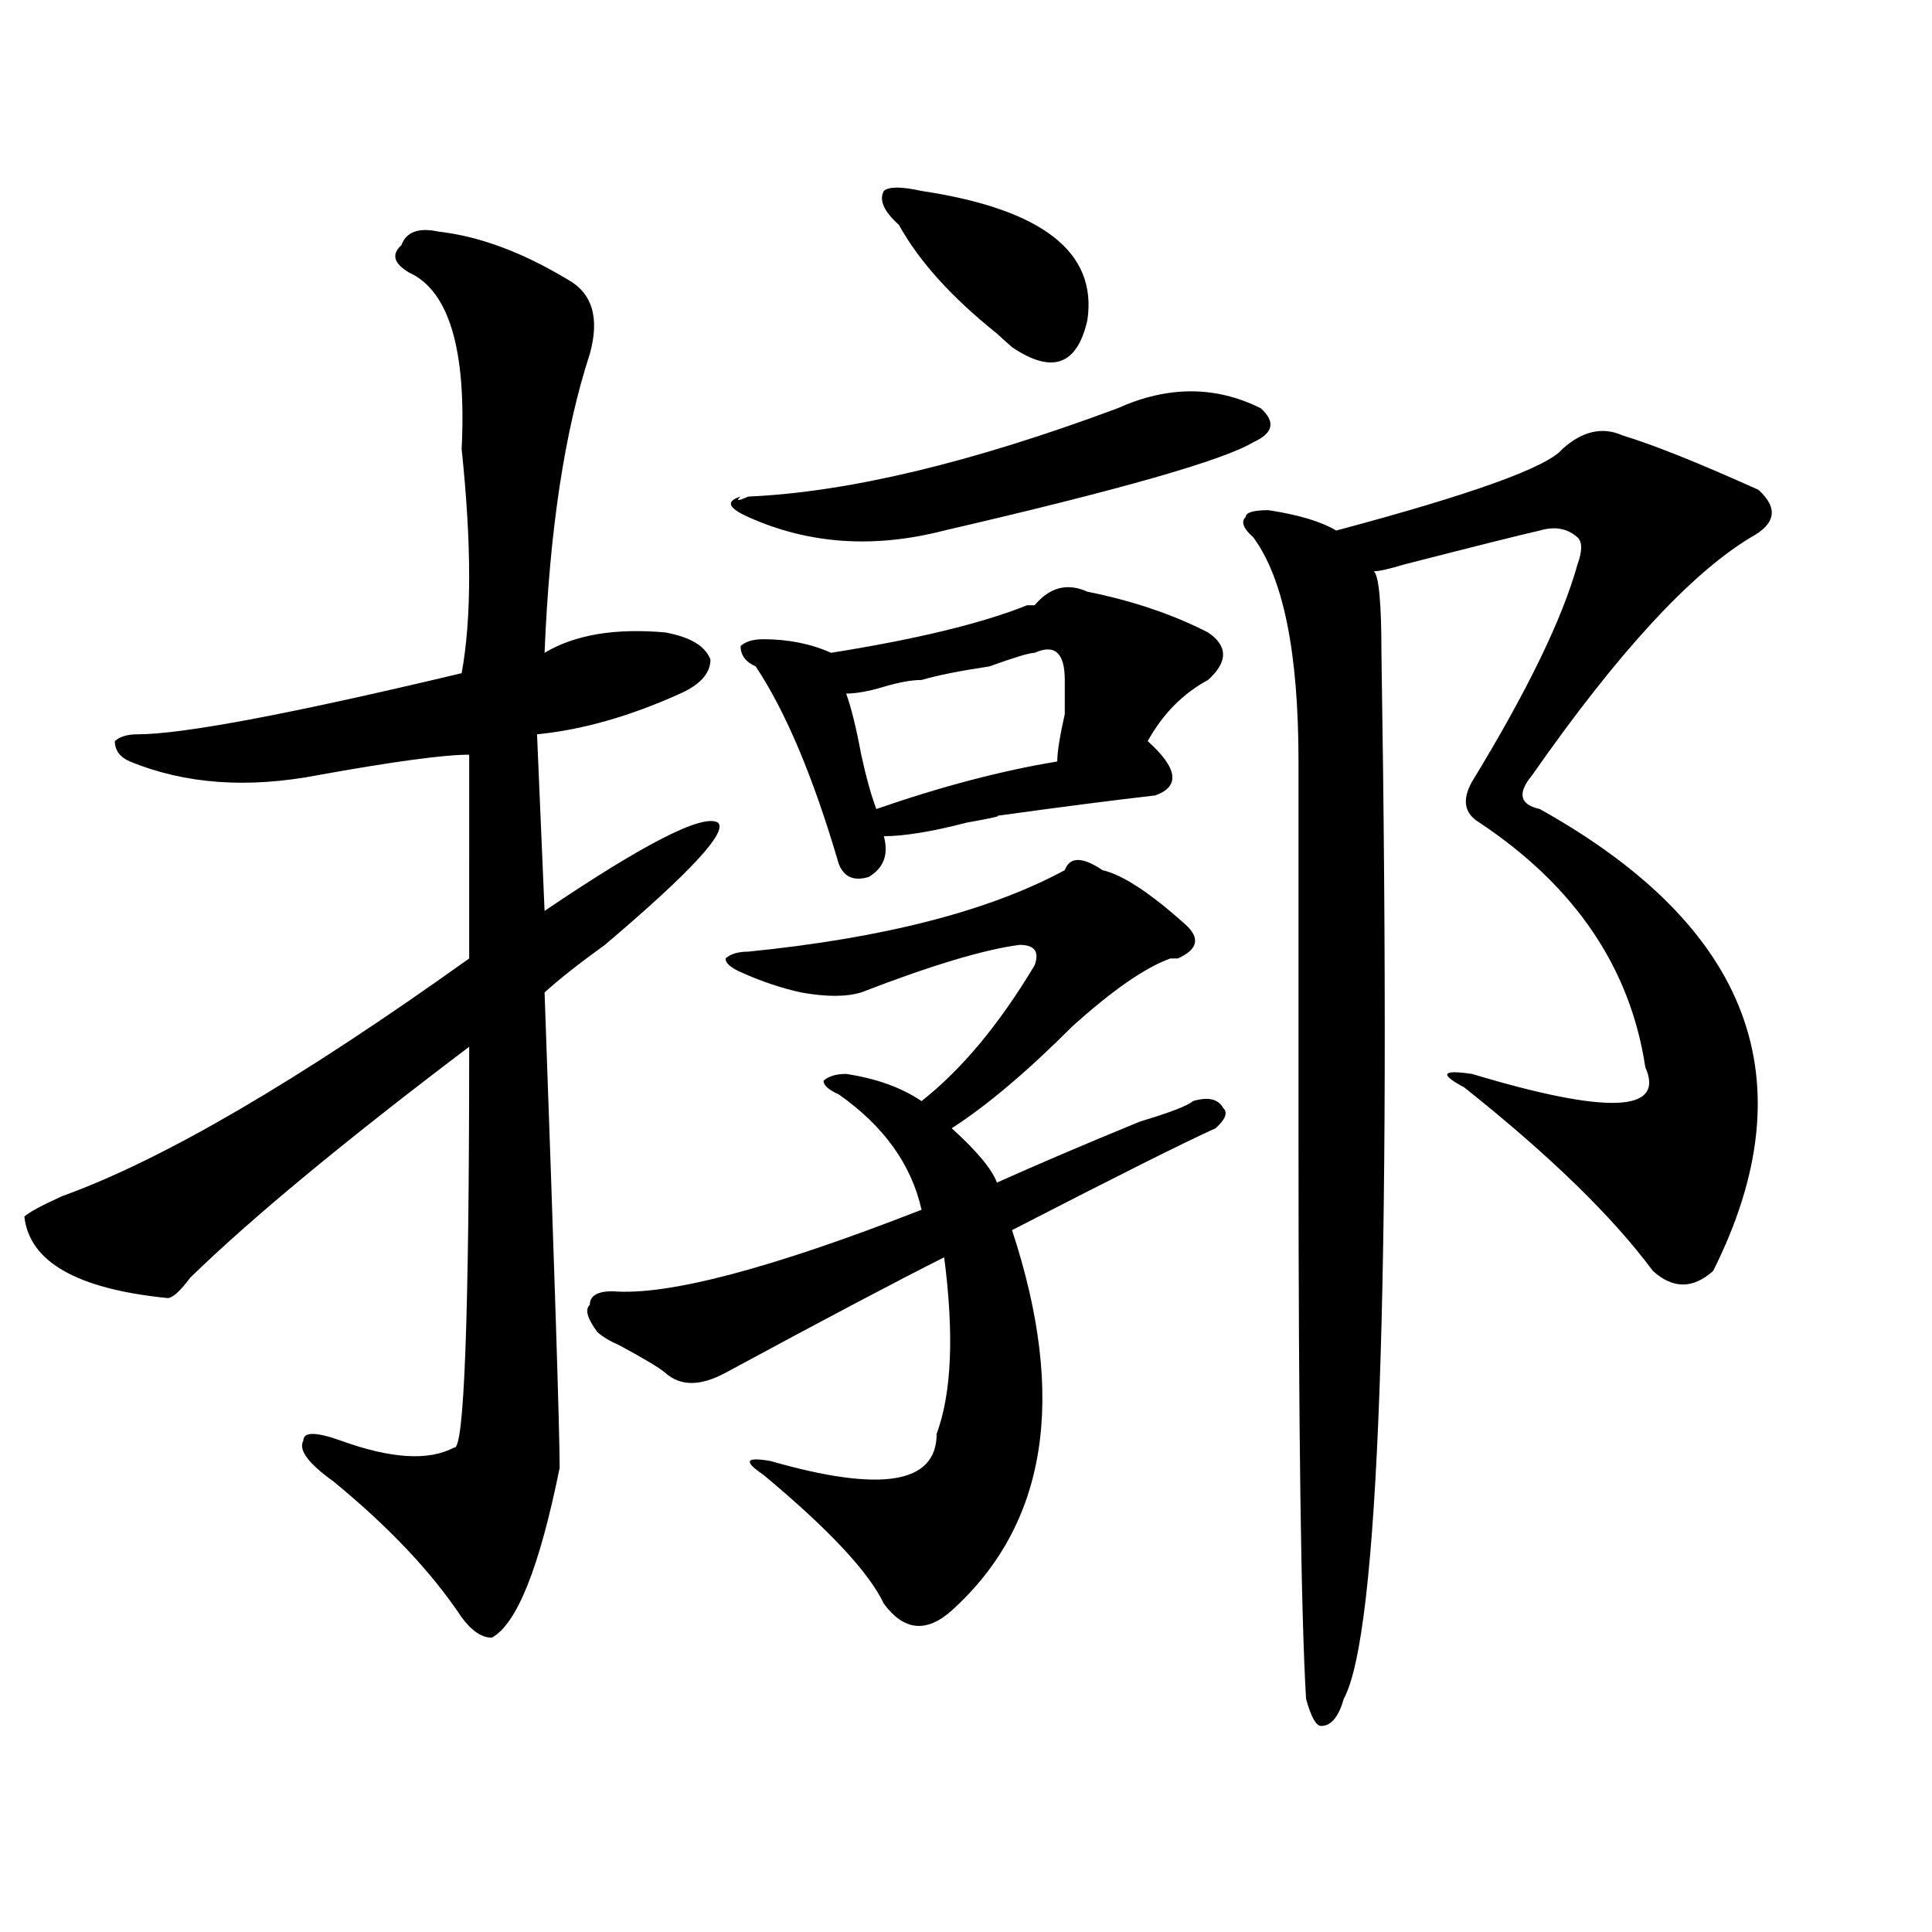 <?xml version="1.0" encoding="utf-8"?>
<!-- Generator: Adobe Illustrator 16.0.0, SVG Export Plug-In . SVG Version: 6.00 Build 0)  -->
<!DOCTYPE svg PUBLIC "-//W3C//DTD SVG 1.1//EN" "http://www.w3.org/Graphics/SVG/1.1/DTD/svg11.dtd">
<svg version="1.1" id="图层_1" xmlns="http://www.w3.org/2000/svg" xmlns:xlink="http://www.w3.org/1999/xlink" x="0px" y="0px"
	 width="1000px" height="1000px" viewBox="0 0 1000 1000" enable-background="new 0 0 1000 1000" xml:space="preserve">
<path d="M227.238,119.922c20.792,2.362,42.926,10.547,66.34,24.609c12.987,7.031,16.89,19.94,11.707,38.672
	c-13.048,39.881-20.853,91.406-23.414,154.688c15.609-9.338,36.401-12.854,62.438-10.547c12.987,2.362,20.792,7.031,23.414,14.063
	c0,7.031-5.243,12.909-15.609,17.578c-26.036,11.756-50.73,18.787-74.145,21.094l3.902,91.406
	c52.011-35.156,81.949-50.372,89.754-45.703c5.183,4.725-14.329,25.818-58.535,63.281c-13.048,9.394-23.414,17.578-31.219,24.609
	c5.183,145.35,7.805,227.362,7.805,246.094c-10.427,51.525-22.134,80.859-35.121,87.891c-5.243,0-10.427-3.516-15.609-10.547
	c-15.609-23.456-37.743-46.856-66.34-70.313c-13.048-9.338-18.231-16.369-15.609-21.094c0-4.669,6.464-4.669,19.512,0
	c25.976,9.394,45.487,10.547,58.535,3.516c5.183,2.362,7.805-66.797,7.805-207.422c-65.06,49.219-113.168,89.1-144.387,119.531
	c-5.243,7.031-9.146,10.547-11.707,10.547c-46.828-4.669-71.583-18.731-74.145-42.188c2.562-2.307,9.085-5.822,19.512-10.547
	c52.011-18.731,122.253-59.766,210.727-123.047V390.625c-13.048,0-39.023,3.516-78.047,10.547
	c-36.462,7.031-68.962,4.725-97.559-7.031c-5.243-2.307-7.805-5.822-7.805-10.547c2.562-2.307,6.464-3.516,11.707-3.516
	c23.414,0,79.327-10.547,167.801-31.641c5.183-28.125,5.183-66.797,0-116.016c2.562-51.525-6.524-82.013-27.316-91.406
	c-7.805-4.669-9.146-9.338-3.902-14.063C210.288,119.922,216.812,117.615,227.238,119.922z M570.645,450.391
	c10.366,2.362,24.694,11.756,42.926,28.125c7.805,7.031,6.464,12.909-3.902,17.578h-3.902c-13.048,4.725-29.938,16.425-50.73,35.156
	c-23.414,23.456-44.267,41.034-62.438,52.734c12.987,11.756,20.792,21.094,23.414,28.125c20.792-9.338,45.487-19.885,74.145-31.641
	c15.609-4.669,24.694-8.185,27.316-10.547c7.805-2.307,12.987-1.153,15.609,3.516c2.562,2.362,1.28,5.878-3.902,10.547
	c-15.609,7.031-50.73,24.609-105.363,52.734c28.597,86.737,18.171,152.381-31.219,196.875c-13.048,11.7-24.755,10.547-35.121-3.516
	c-7.805-16.425-28.657-38.672-62.438-66.797c-10.427-7.031-9.146-9.338,3.902-7.031c57.194,16.425,85.852,11.756,85.852-14.063
	c7.805-21.094,9.085-51.525,3.902-91.406c-23.414,11.756-61.157,31.641-113.168,59.766c-13.048,7.031-23.414,7.031-31.219,0
	c-2.622-2.307-10.427-7.031-23.414-14.063c-5.243-2.307-9.146-4.669-11.707-7.031c-5.243-7.031-6.524-11.7-3.902-14.063
	c0-4.669,3.902-7.031,11.707-7.031c28.597,2.362,81.949-11.7,159.996-42.188c-5.243-23.4-19.512-43.341-42.926-59.766
	c-5.243-2.307-7.805-4.669-7.805-7.031c2.562-2.307,6.464-3.516,11.707-3.516c15.609,2.362,28.597,7.031,39.023,14.063
	c20.792-16.369,40.304-39.825,58.535-70.313c2.562-7.031,0-10.547-7.805-10.547c-18.231,2.362-45.548,10.547-81.949,24.609
	c-7.805,2.362-18.231,2.362-31.219,0c-10.427-2.307-20.853-5.822-31.219-10.547c-5.243-2.307-7.805-4.669-7.805-7.031
	c2.562-2.307,6.464-3.516,11.707-3.516c70.242-7.031,124.875-21.094,163.898-42.188
	C553.694,443.359,560.218,443.359,570.645,450.391z M578.449,211.328c25.976-11.7,50.73-11.7,74.145,0
	c7.805,7.031,6.464,12.909-3.902,17.578c-15.609,9.394-68.962,24.609-159.996,45.703c-36.462,9.394-70.242,7.031-101.461-7.031
	c-10.427-4.669-11.707-8.185-3.902-10.547c-2.622,2.362-1.341,2.362,3.902,0C439.245,254.725,502.964,239.453,578.449,211.328z
	 M562.84,306.25c23.414,4.725,44.206,11.756,62.438,21.094c10.366,7.031,10.366,15.271,0,24.609
	c-13.048,7.031-23.414,17.578-31.219,31.641c15.609,14.063,16.89,23.456,3.902,28.125c-20.853,2.362-48.169,5.878-81.949,10.547
	c2.562,0-2.622,1.209-15.609,3.516c-18.231,4.725-32.56,7.031-42.926,7.031c2.562,9.394,0,16.425-7.805,21.094
	c-7.805,2.362-13.048,0-15.609-7.031c-13.048-44.494-27.316-78.497-42.926-101.953c-5.243-2.307-7.805-5.822-7.805-10.547
	c2.562-2.307,6.464-3.516,11.707-3.516c12.987,0,24.694,2.362,35.121,7.031c44.206-7.031,78.047-15.216,101.461-24.609h3.902
	C543.328,303.943,552.413,301.581,562.84,306.25z M535.523,337.891c-2.622,0-10.427,2.362-23.414,7.031
	c-15.609,2.362-27.316,4.725-35.121,7.031c-5.243,0-11.707,1.209-19.512,3.516c-7.805,2.362-14.329,3.516-19.512,3.516
	c2.562,7.031,5.183,17.578,7.805,31.641c2.562,11.756,5.183,21.094,7.805,28.125c33.78-11.7,64.999-19.885,93.656-24.609
	c0-4.669,1.28-12.854,3.902-24.609c0-9.338,0-15.216,0-17.578C551.133,337.891,545.89,333.222,535.523,337.891z M476.988,98.828
	c62.438,9.394,91.034,31.641,85.852,66.797c-5.243,23.456-18.231,28.125-39.023,14.063c-2.622-2.307-5.243-4.669-7.805-7.031
	c-23.414-18.731-40.364-37.463-50.73-56.25c-7.805-7.031-10.427-12.854-7.805-17.578C460.038,96.521,466.562,96.521,476.988,98.828z
	 M839.906,225.391c15.609,4.725,39.023,14.063,70.242,28.125c10.366,9.394,9.085,17.578-3.902,24.609
	c-31.219,18.787-68.962,59.766-113.168,123.047c-7.805,9.394-6.524,15.271,3.902,17.578
	c109.266,60.975,139.144,140.625,89.754,239.063c-10.427,9.394-20.853,9.394-31.219,0c-20.853-28.125-53.353-59.766-97.559-94.922
	c-13.048-7.031-11.707-9.338,3.902-7.031c70.242,21.094,100.12,19.94,89.754-3.516c-7.805-51.525-36.462-93.713-85.852-126.563
	c-7.805-4.669-9.146-11.7-3.902-21.094c28.597-46.856,46.828-84.375,54.633-112.5c2.562-7.031,2.562-11.7,0-14.063
	c-5.243-4.669-11.707-5.822-19.512-3.516c-10.427,2.362-33.841,8.24-70.242,17.578c-7.805,2.362-13.048,3.516-15.609,3.516
	c2.562,2.362,3.902,16.425,3.902,42.188c5.183,328.162-1.341,508.557-19.512,541.406c-2.622,9.338-6.524,14.063-11.707,14.063
	c-2.622,0-5.243-4.725-7.805-14.063c-2.622-44.55-3.902-140.625-3.902-288.281c0-79.65,0-145.294,0-196.875
	c0-56.25-7.805-94.922-23.414-116.016c-5.243-4.669-6.524-8.185-3.902-10.547c0-2.307,3.902-3.516,11.707-3.516
	c15.609,2.362,27.316,5.878,35.121,10.547c70.242-18.731,109.266-32.794,117.07-42.188
	C819.054,223.084,829.479,220.722,839.906,225.391z"/>
</svg>
